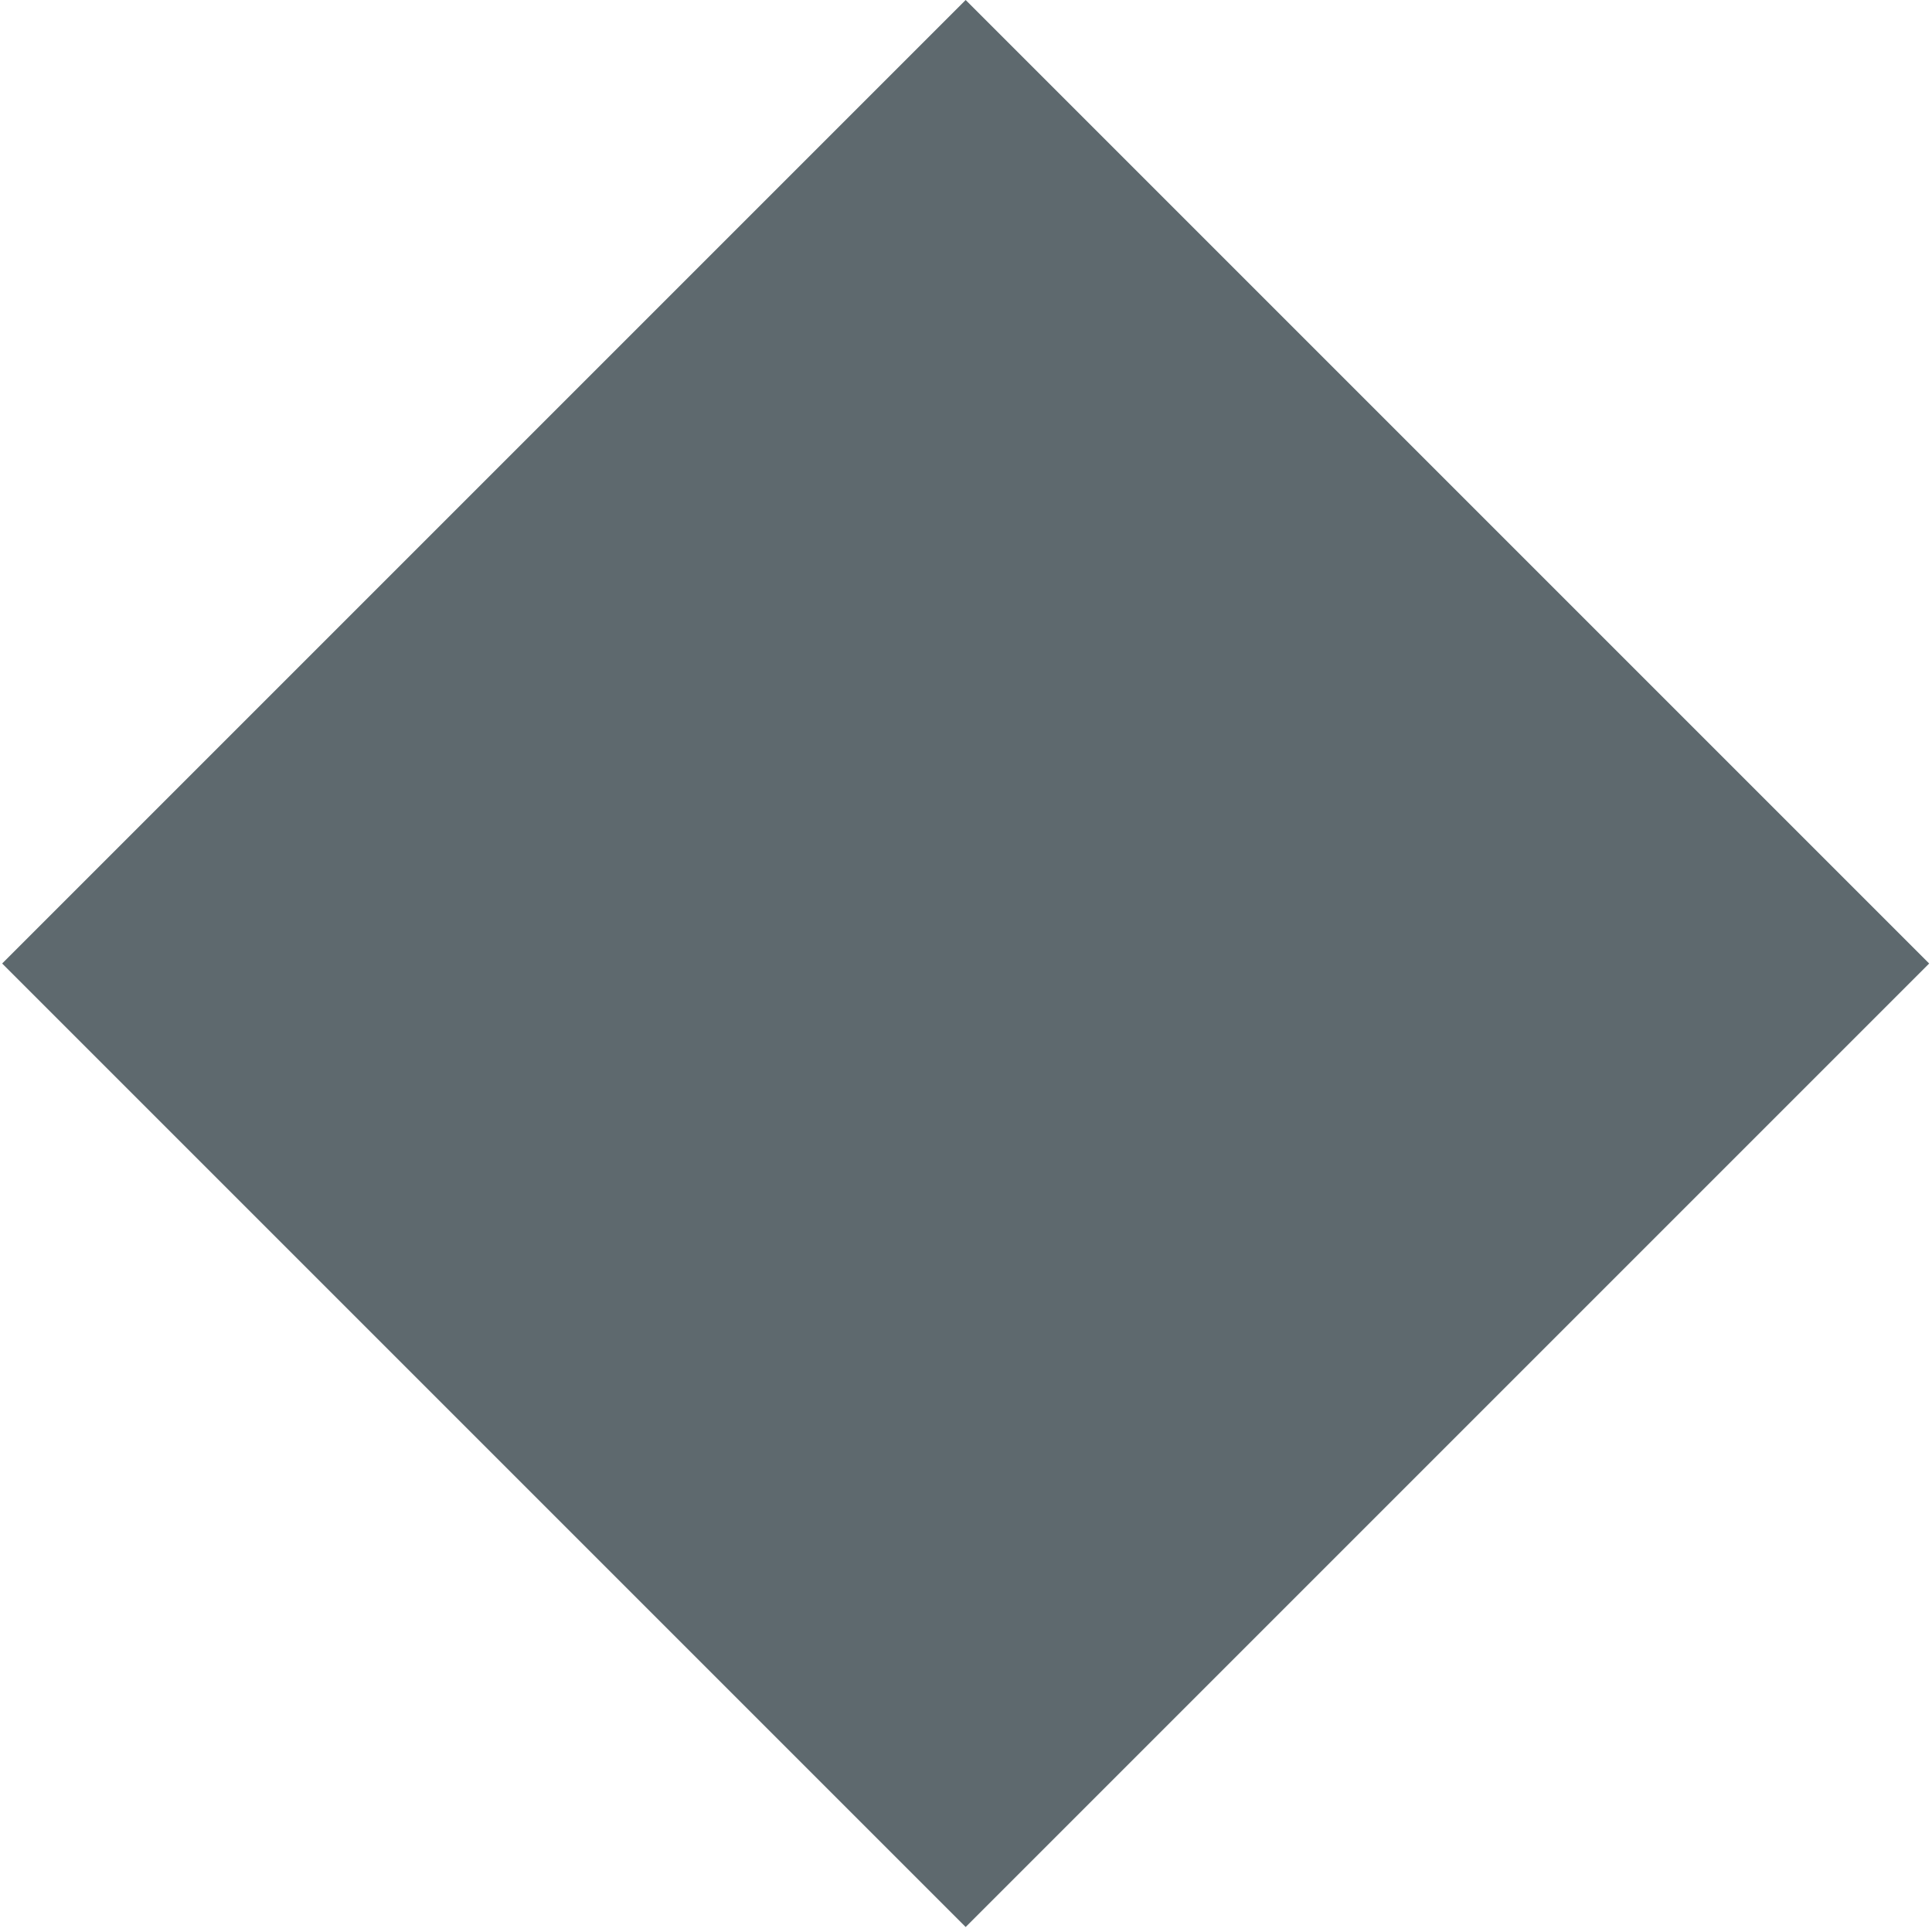 <?xml version="1.0" encoding="UTF-8"?> <!-- Creator: CorelDRAW X7 --> <svg xmlns="http://www.w3.org/2000/svg" xmlns:xlink="http://www.w3.org/1999/xlink" xml:space="preserve" width="469px" height="469px" style="shape-rendering:geometricPrecision; text-rendering:geometricPrecision; image-rendering:optimizeQuality; fill-rule:evenodd; clip-rule:evenodd" viewBox="0 0 110 110"> <defs> <style type="text/css"> <![CDATA[ .fil0 {fill:#5E696E} ]]> </style> </defs> <g id="Слой_x0020_1">  <rect class="fil0" transform="matrix(0.446 0.446 -0.446 0.446 54.981 7.56035E-006)" width="123" height="123"></rect> </g> </svg> 